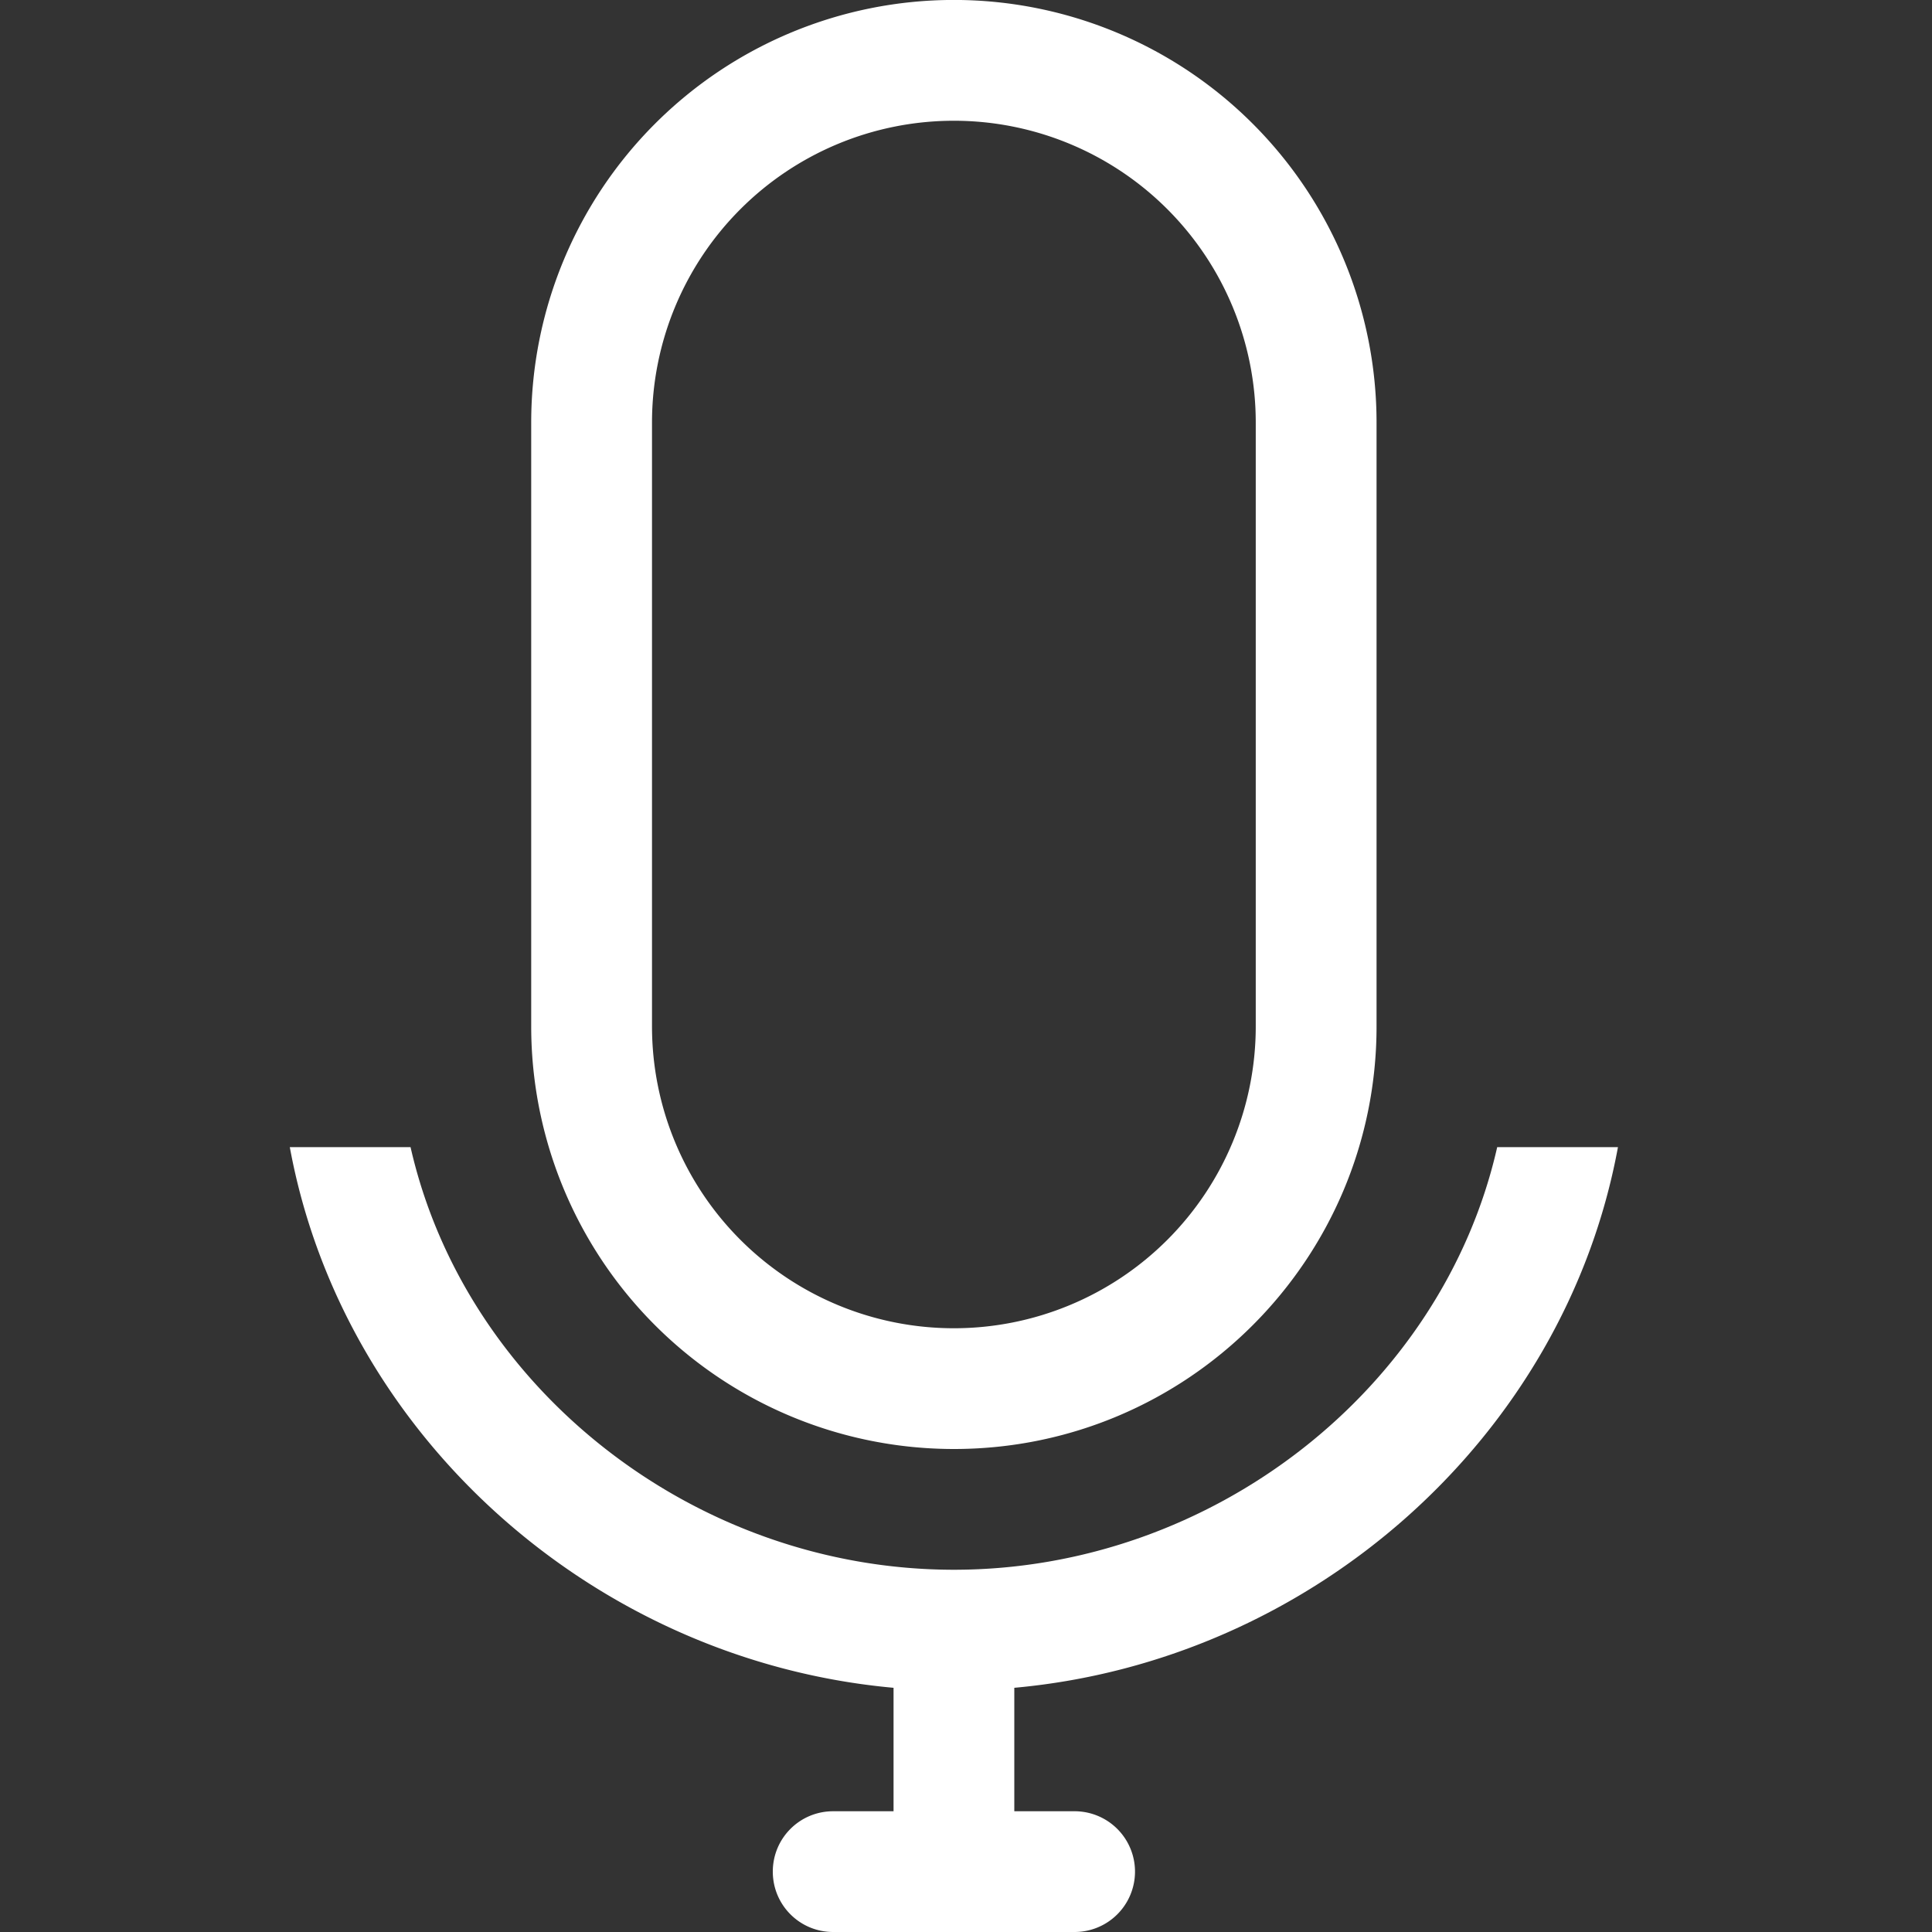 <svg xmlns="http://www.w3.org/2000/svg" width="40" height="40" viewBox="0 0 40 40">
    <rect x="0" y="0" width="40" height="40" fill="#333333" stroke="none"/>
    <path fill="#FFF" fill-rule="evenodd" d="M25.999 8.75a6.25 6.25 0 0 0-12.5 0v12.5a6.25 6.25 0 0 0 12.5 0V8.75zM19.75 30a8.751 8.751 0 0 1-8.752-8.75V8.75a8.751 8.751 0 0 1 17.502 0v12.5c0 4.832-3.92 8.75-8.75 8.75zm-2.5 10c-.694 0-1.25-.56-1.25-1.25 0-.691.556-1.25 1.25-1.25h1.25v-2.556C12.328 34.386 7.103 29.748 6 23.75h2.5c1.138 5.009 5.895 8.75 11.25 8.75 5.35 0 10.111-3.741 11.248-8.75h2.5C32.395 29.748 27.17 34.387 21 34.944V37.5h1.249a1.25 1.25 0 1 1 0 2.5H17.25z"/>
</svg>
